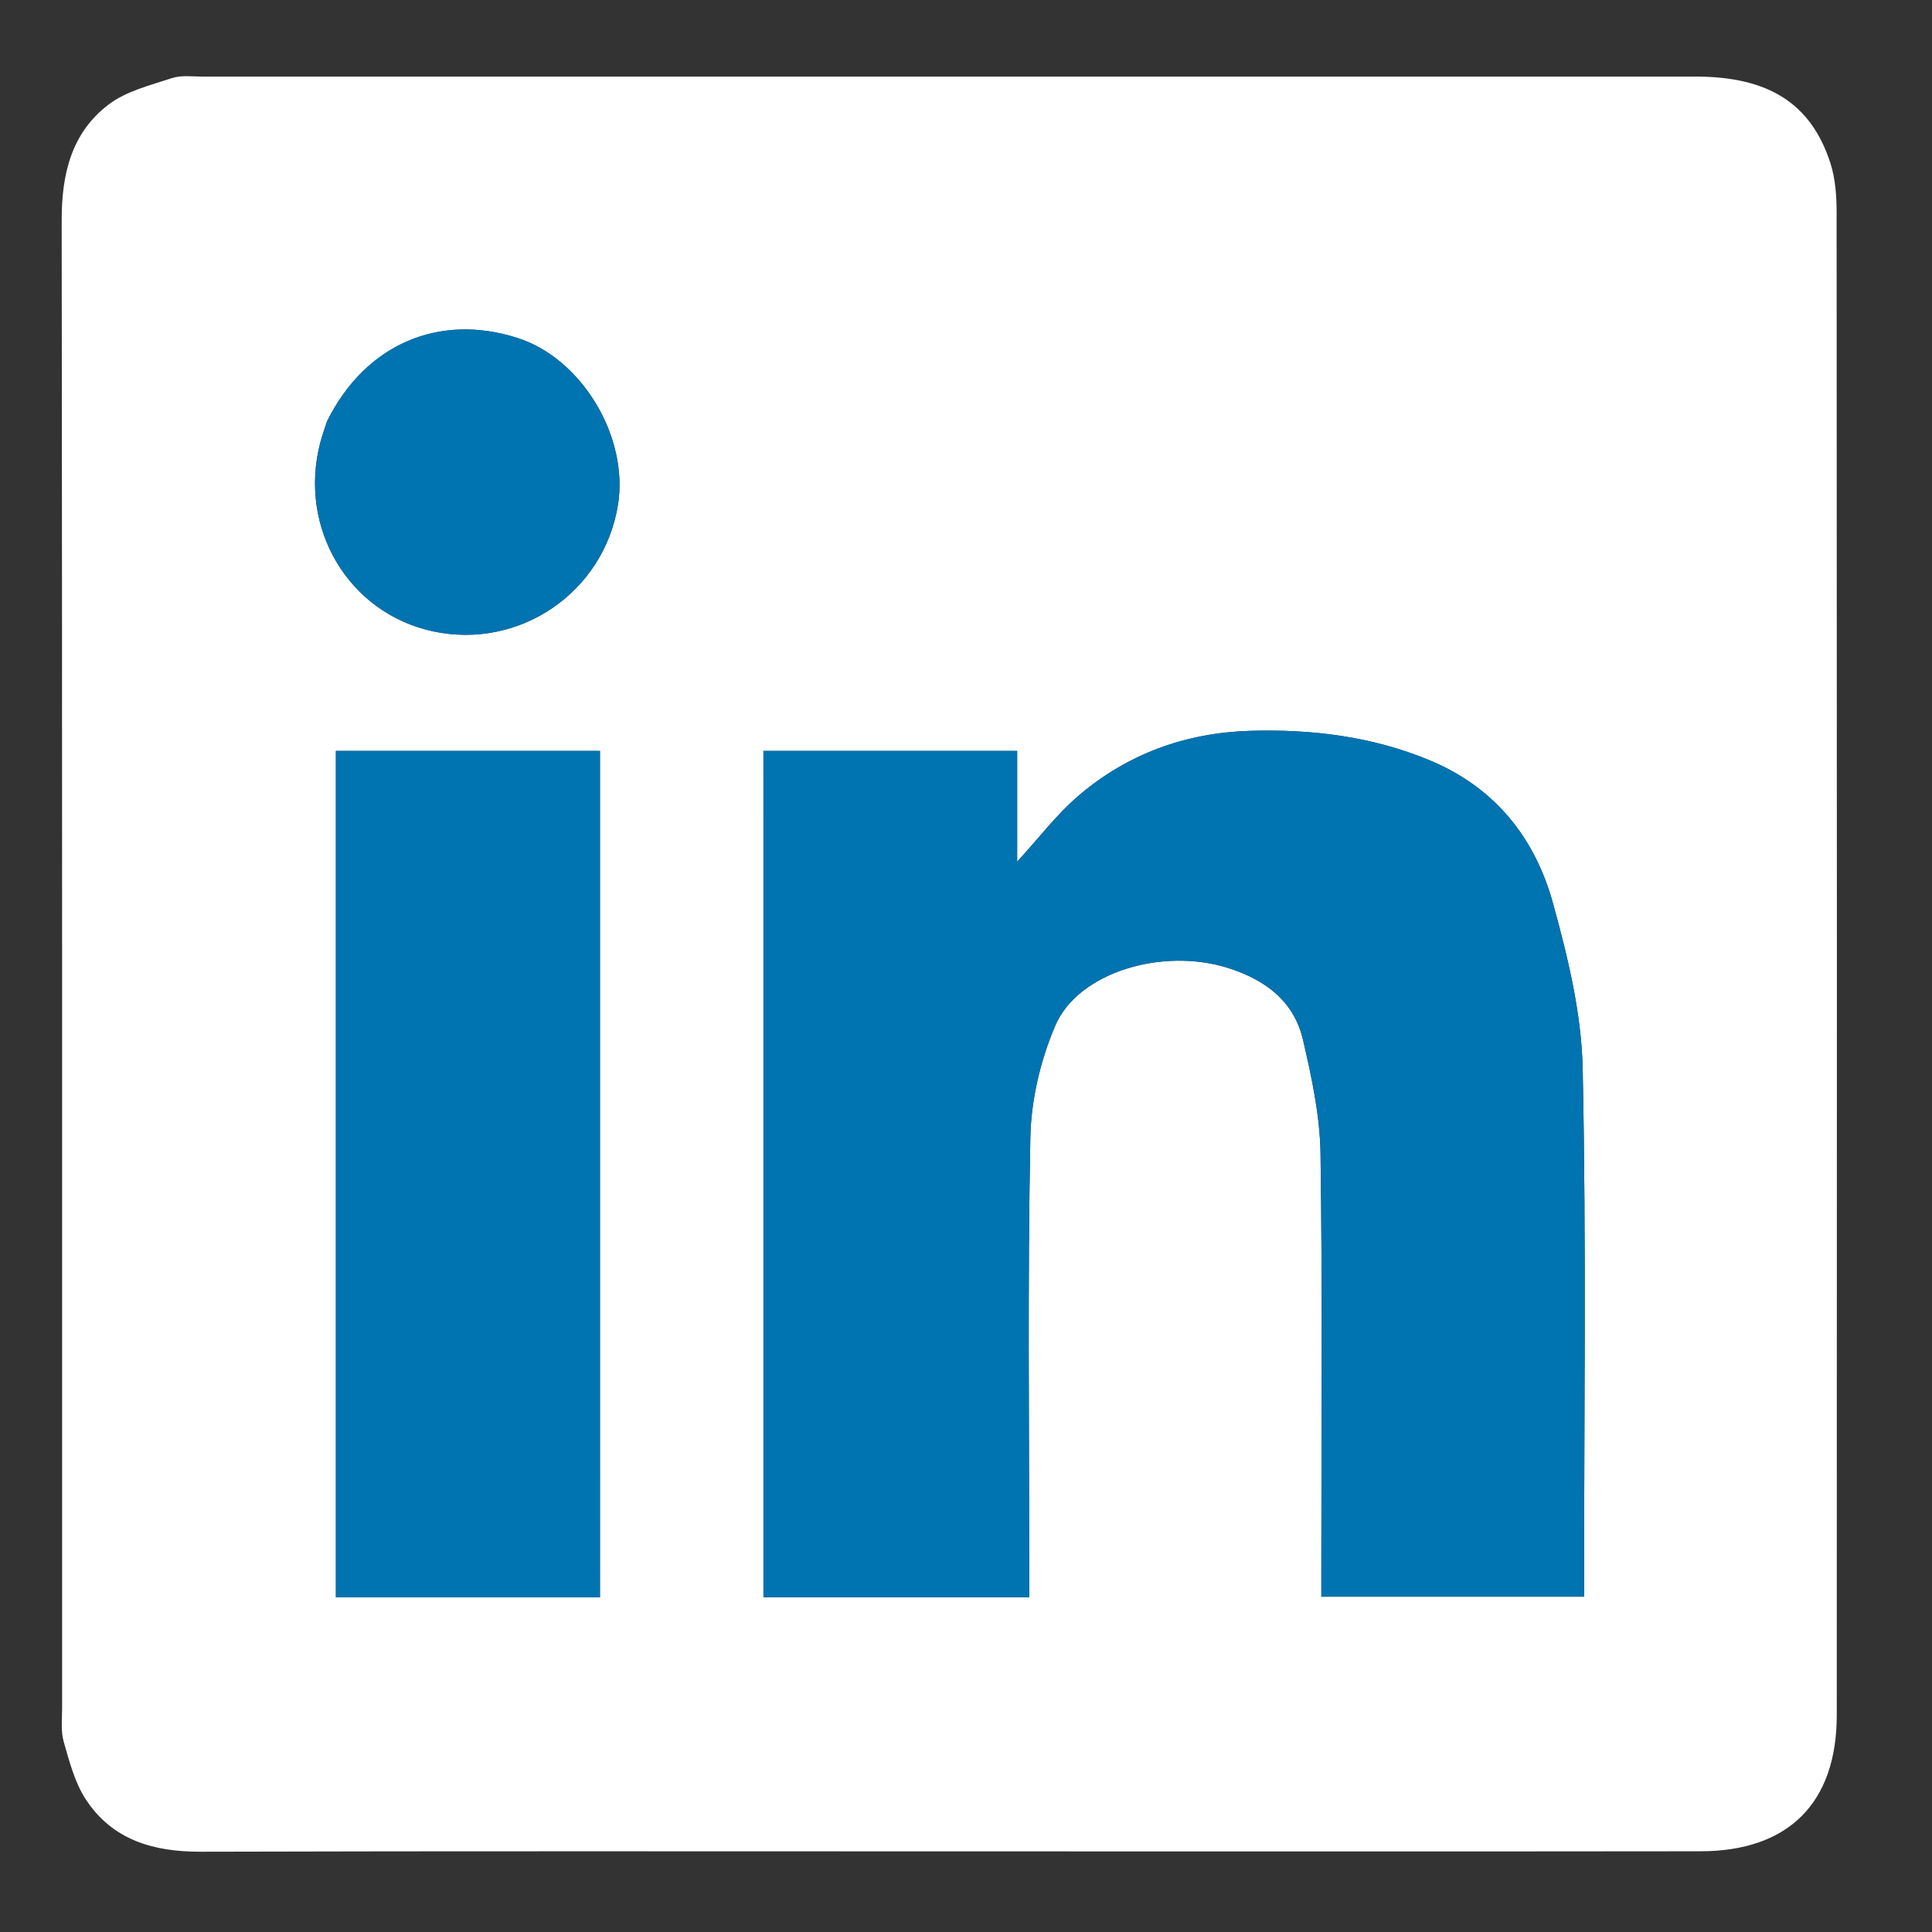 <svg xmlns="http://www.w3.org/2000/svg" width="1000" height="1000" viewBox="0 0 1000 1000" xml:space="preserve"><rect x="0" y="0" width="1000" height="1000" fill="#333333" stroke="none"/><rect width="100%" height="100%" fill="rgba(255,255,255,0)"/><path style="stroke:none;stroke-width:1;stroke-dasharray:none;stroke-linecap:butt;stroke-dashoffset:0;stroke-linejoin:miter;stroke-miterlimit:4;is-custom-font:none;font-file-url:none;fill:#fbfdfe;fill-opacity:0;fill-rule:nonzero;opacity:1" transform="scale(2.501)" d="M220 398H1.035V1.097H393.84V398zm-20.5-14.845c50.82 0 101.639.04 152.458-.023 18.172-.022 28.165-9.985 28.173-28.157q.069-155.459-.03-310.916c-.002-3.455-.245-7.084-1.297-10.333-3.994-12.331-12.825-17.873-27.846-17.875q-154.458-.014-308.917.004c-2.164 0-4.486-.34-6.46.312-4.493 1.484-9.426 2.68-13.08 5.447-7.729 5.854-9.746 14.414-9.734 23.945.126 102.64.077 205.278.088 307.917 0 2.33-.298 4.79.327 6.963 1.177 4.097 2.28 8.451 4.567 11.944 5.518 8.432 13.995 10.87 23.794 10.842 52.318-.15 104.638-.07 157.957-.07" fill="none"/><path style="stroke:none;stroke-width:1;stroke-dasharray:none;stroke-linecap:butt;stroke-dashoffset:0;stroke-linejoin:miter;stroke-miterlimit:4;is-custom-font:none;font-file-url:none;fill:#fff;fill-rule:nonzero;opacity:1" transform="scale(2.501)" d="M199 383.155c-52.82 0-105.139-.08-157.457.07-9.8.028-18.276-2.41-23.794-10.842-2.286-3.493-3.39-7.847-4.567-11.944-.625-2.173-.326-4.633-.327-6.963-.011-102.639.038-205.278-.088-307.917-.012-9.53 2.005-18.09 9.734-23.945 3.654-2.767 8.587-3.963 13.08-5.447 1.974-.652 4.296-.312 6.46-.312 102.972-.01 205.945-.015 308.917-.004 15.021.002 23.852 5.544 27.846 17.875 1.052 3.25 1.295 6.878 1.297 10.333q.099 155.457.03 310.916c-.008 18.172-10.001 28.135-28.173 28.157-50.819.063-101.639.022-152.958.023M157.999 173.5v157.06H213v-5.663c0-29.82-.345-59.646.235-89.454.15-7.78 2.083-15.97 5.14-23.145 4.75-11.14 22.282-16.273 35.857-11.948 7.655 2.439 13.574 6.855 15.428 14.833 1.797 7.73 3.514 15.68 3.63 23.559.425 28.813.168 57.637.168 86.457v5.246h54.37c0-36.706.486-73.03-.287-109.328-.243-11.45-3.07-23.045-6.14-34.181-3.73-13.534-12.025-23.967-25.482-29.571-11.91-4.96-24.38-6.479-37.137-6.112-13.44.387-25.522 4.783-35.709 13.542-4.418 3.799-8.006 8.564-12.566 13.54v-22.929h-52.51zm-33.831 133V155.403H69.515v175.185h54.652zM67.622 87.323c-.449 1.426-.96 2.836-1.338 4.28-4.623 17.704 5.88 35.293 23.303 39.052 17.919 3.867 35.369-8.054 38.301-26.164 2.27-14.02-7.428-30.212-20.668-34.506-16.28-5.28-31.556 1.189-39.598 17.338"/><path style="stroke:none;stroke-width:1;stroke-dasharray:none;stroke-linecap:butt;stroke-dashoffset:0;stroke-linejoin:miter;stroke-miterlimit:4;is-custom-font:none;font-file-url:none;fill:#0073b1;fill-rule:nonzero;opacity:1" transform="scale(2.501)" d="M157.999 173.001v-17.594h52.509v22.93c4.56-4.977 8.148-9.742 12.566-13.541 10.187-8.759 22.27-13.155 35.71-13.542 12.757-.367 25.227 1.152 37.136 6.112 13.457 5.604 21.752 16.037 25.482 29.571 3.07 11.136 5.897 22.732 6.14 34.18.773 36.298.286 72.623.286 109.33H273.46V325.2c0-28.82.257-57.644-.168-86.457-.116-7.878-1.833-15.83-3.63-23.559-1.854-7.978-7.773-12.394-15.428-14.833-13.575-4.325-31.108.807-35.857 11.948-3.057 7.174-4.99 15.365-5.14 23.145-.58 29.808-.235 59.634-.235 89.454v5.663H158zM124.167 307v23.588H69.515V155.403h54.652zM67.784 86.97c7.88-15.796 23.157-22.265 39.436-16.985 13.24 4.294 22.938 20.486 20.668 34.506-2.932 18.11-20.382 30.03-38.301 26.164-17.423-3.76-27.926-21.348-23.303-39.051.378-1.445.89-2.855 1.5-4.634"/></svg>